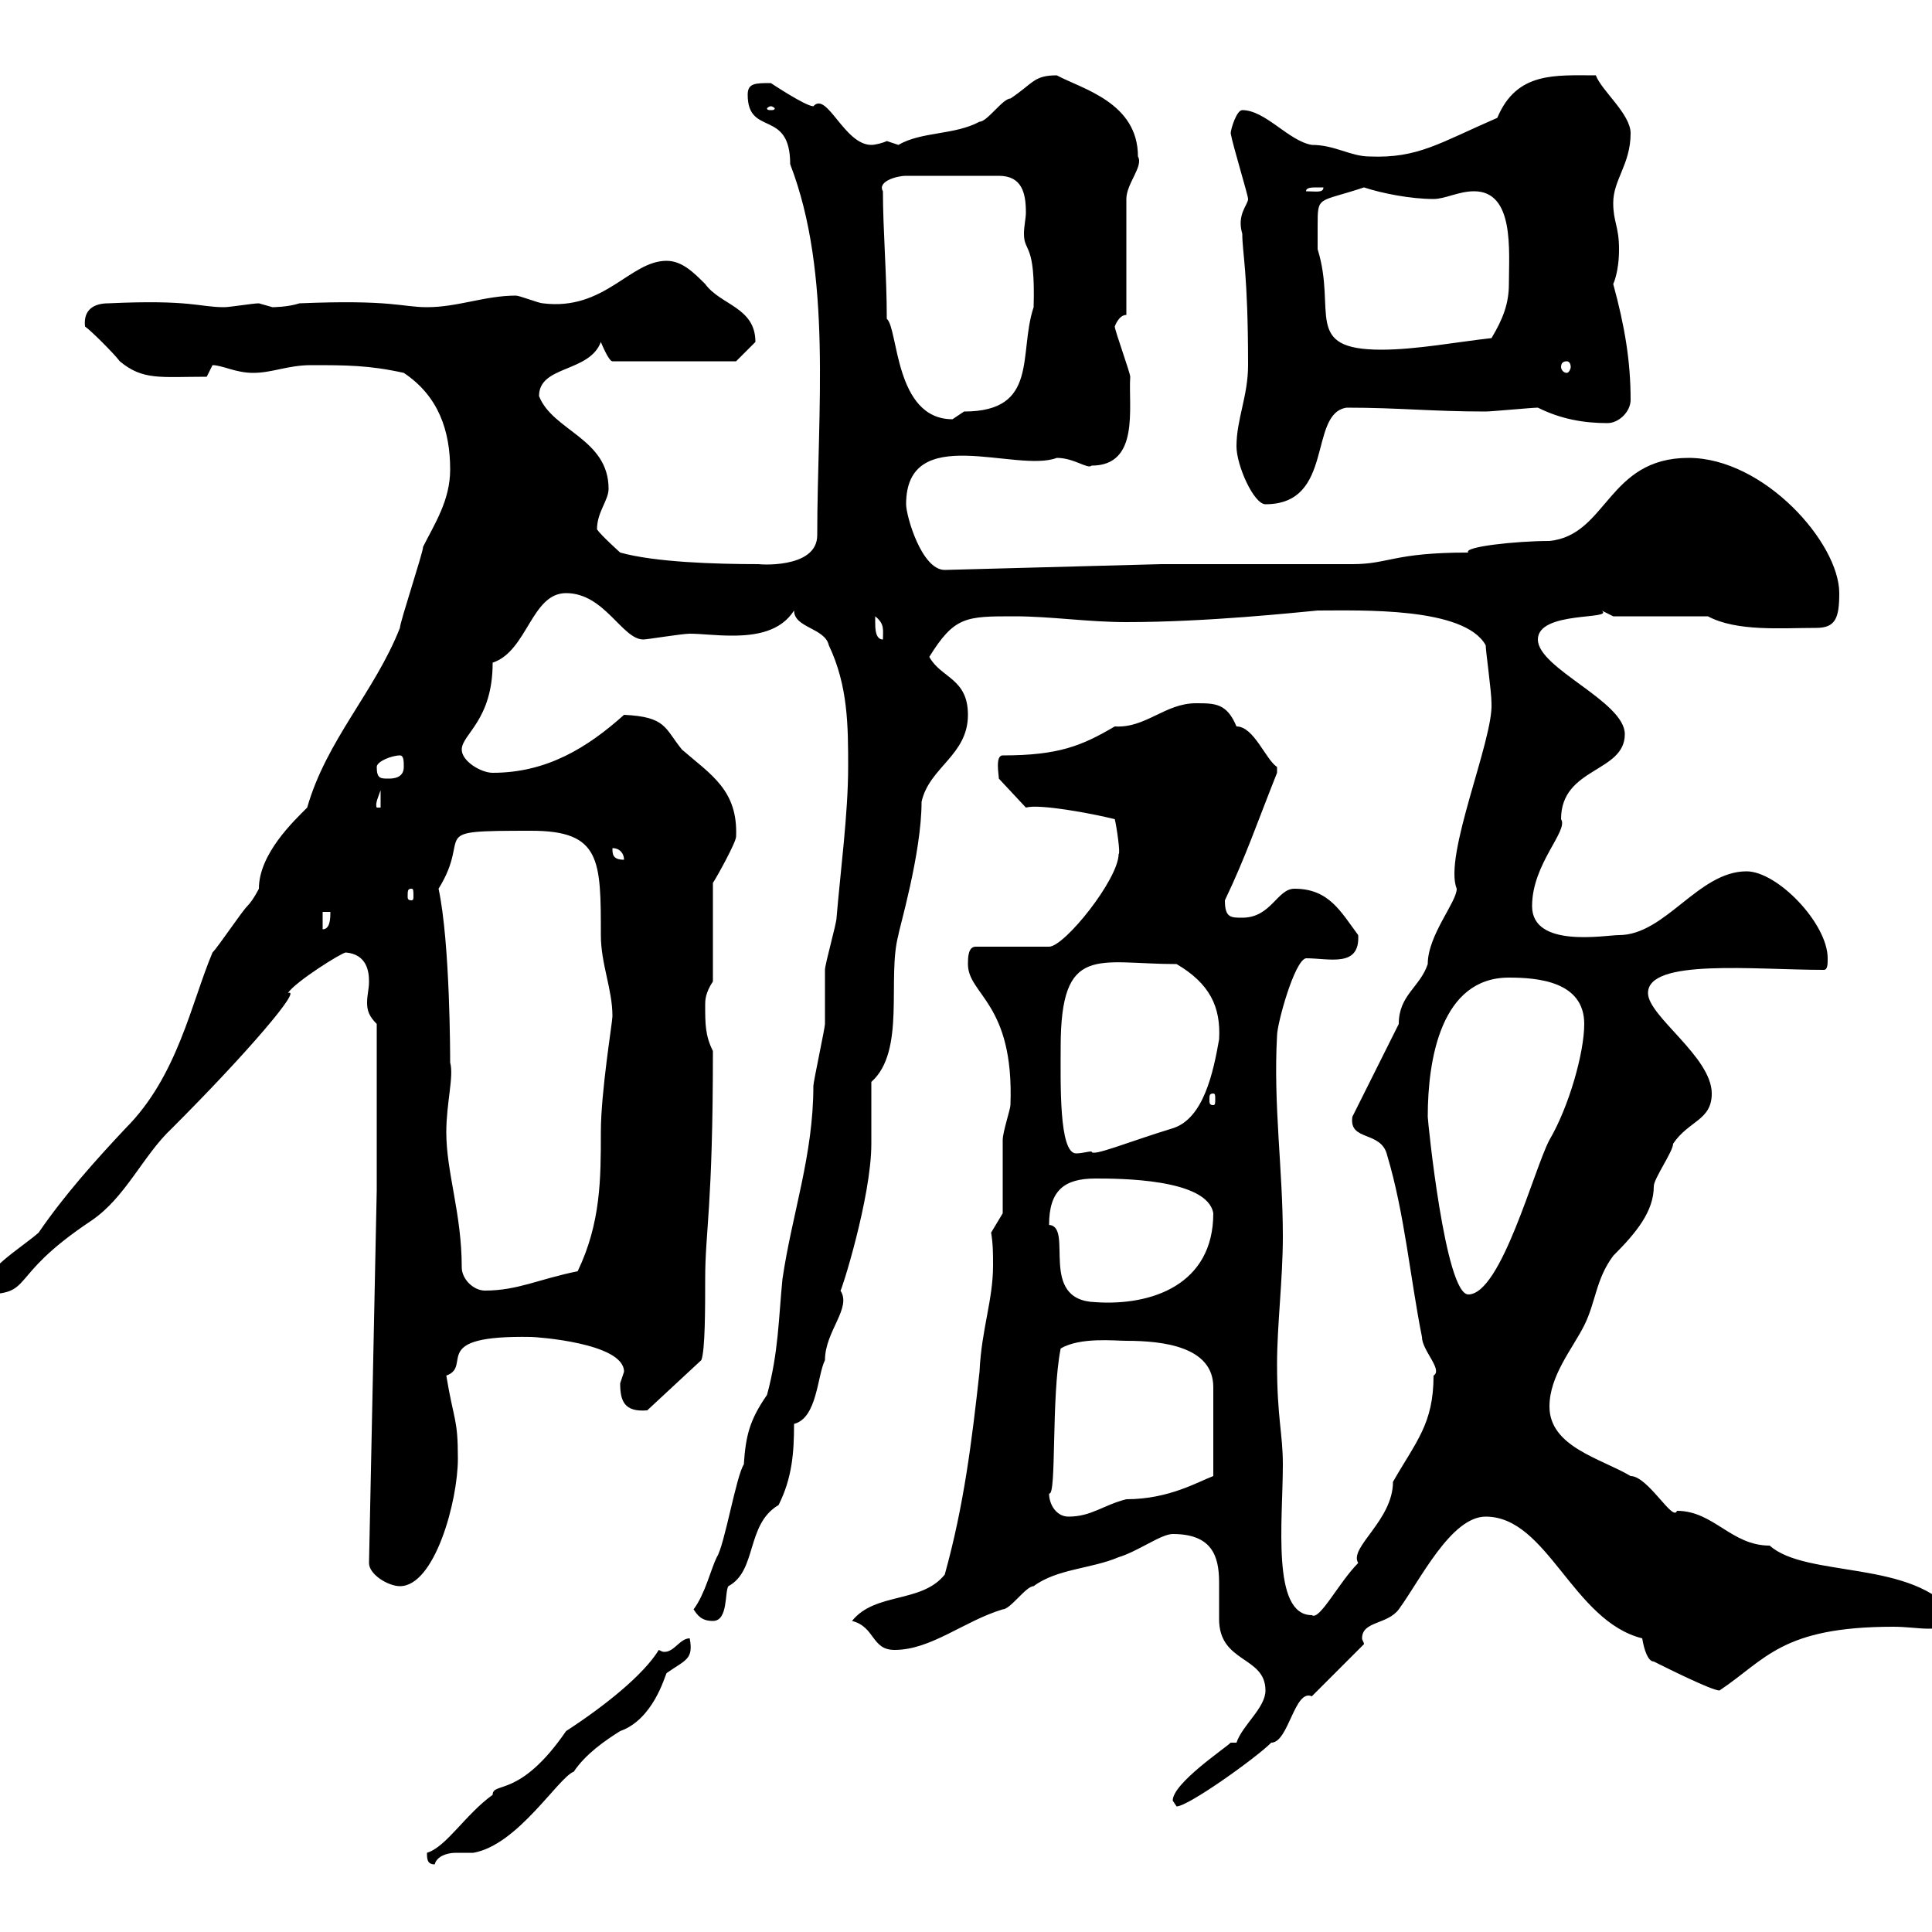 <svg xmlns="http://www.w3.org/2000/svg" xmlns:xlink="http://www.w3.org/1999/xlink" width="300" height="300"><path d="M66.30 287.70C66.30 288.60 66.30 289.50 67.50 289.50C67.80 288.30 69.30 287.70 70.80 287.70C71.70 287.70 72.90 287.70 73.50 287.70C80.40 286.50 86.70 276 89.10 275.10C90.90 272.40 93.90 270.30 96.30 268.80C101.40 267 103.20 260.40 103.50 259.80C106.50 257.70 107.70 257.70 107.10 254.40C105.60 254.40 104.70 256.50 103.20 256.50C102.90 256.50 102.90 256.50 102.30 256.20C99.90 260.10 93.90 264.90 87.90 268.80C80.70 279.30 76.50 276.60 76.50 278.70C72.30 281.70 69.30 286.80 66.30 287.70ZM182.10 279.60C182.10 279.60 182.70 280.50 182.70 280.50C184.50 280.50 195 273 197.40 270.60C200.10 270.60 201 262.20 203.70 263.40C204.60 262.50 210.90 256.20 211.80 255.30C211.80 255 211.50 254.70 211.50 254.40C211.50 251.70 215.40 252.30 217.20 249.90C220.50 245.40 225.30 235.50 230.70 235.50C240.30 235.50 244.20 251.70 255 254.40C255.30 256.20 255.90 258 256.80 258C258.60 258.90 265.80 262.50 267 262.50C274.20 257.70 276.60 252.60 294 252.60C296.10 252.60 297.90 252.90 299.40 252.90C300.30 252.90 303.60 252.90 303.60 250.80C297.30 242.10 280.50 245.10 274.80 240C268.80 240 266.10 234.60 260.40 234.60C259.80 236.40 255.90 229.20 253.20 229.20C248.70 226.50 240.60 224.70 240.60 218.40C240.60 213.60 244.20 209.40 246 205.80C247.80 202.20 247.80 198.60 250.50 195C254.10 191.40 256.80 188.10 256.80 184.20C256.80 183 259.80 178.80 259.80 177.60C262.20 174 265.80 174 265.80 169.80C265.80 164.10 255.90 157.80 255.90 154.20C255.90 148.80 272.40 150.60 283.20 150.60C283.80 150.60 283.80 149.70 283.80 148.80C283.80 143.40 276 135.30 271.20 135.30C263.70 135.30 258.60 145.20 251.40 145.20C249.30 145.20 237.90 147.30 237.90 140.70C237.90 134.10 243.60 129 242.40 127.20C242.40 119.10 252.30 120 252.30 114C252.30 108.90 238.80 103.80 238.80 99.30C238.80 94.80 250.80 96.30 248.70 94.80C248.70 94.80 250.50 95.70 250.50 95.70L265.20 95.70C269.70 98.10 276.60 97.50 282 97.50C285 97.50 285.60 96 285.60 92.10C285.60 84.30 273.90 71.10 262.20 71.10C249.60 71.10 249.60 83.10 240.60 84C235.50 84 227.10 84.90 228 85.80C216.30 85.80 215.70 87.60 210 87.60C206.40 87.60 185.70 87.60 180.30 87.60L146.70 88.50C143.10 88.50 140.70 80.10 140.70 78.30C140.70 65.40 157.80 73.50 164.10 71.10C166.80 71.10 168.90 72.90 169.50 72.30C177 72.30 175.20 63.30 175.50 58.50C175.50 57.90 173.10 51.30 173.10 50.70C173.10 50.70 173.70 48.90 174.90 48.90L174.90 30.90C174.90 28.50 177.60 25.80 176.70 24.30C176.70 15.90 168 13.80 164.10 11.70C160.50 11.70 160.50 12.90 156.90 15.30C155.70 15.30 153.30 18.90 152.10 18.90C148.20 21 143.10 20.40 139.50 22.50C139.50 22.50 137.70 21.90 137.70 21.90C137.10 22.20 135.90 22.50 135.30 22.50C131.10 22.50 128.40 14.10 126.30 16.50C125.10 16.50 119.70 12.90 119.70 12.90C117.30 12.90 116.10 12.90 116.10 14.70C116.10 21.30 122.70 16.80 122.70 25.50C129.30 42.60 126.90 63.90 126.90 83.10C126.90 88.50 117.30 87.60 117.90 87.60C111 87.60 101.70 87.30 96.30 85.80C96.30 85.80 93.30 83.10 92.70 82.20C92.70 79.50 94.50 77.70 94.50 75.90C94.50 68.10 85.80 66.90 83.70 61.50C83.70 56.70 91.50 57.90 93.30 53.10C93.30 53.10 94.50 56.10 95.10 56.10L114.30 56.10C114.30 56.10 116.10 54.30 117.30 53.10C117.30 47.70 111.90 47.40 109.50 44.10C107.70 42.30 105.90 40.50 103.50 40.50C97.80 40.50 93.90 48.30 84.30 47.10C83.70 47.10 80.70 45.90 80.10 45.90C75.30 45.90 71.10 47.70 66.30 47.70C62.40 47.70 60.90 46.50 46.50 47.10C44.70 47.70 42.30 47.70 42.30 47.70C42.30 47.70 40.20 47.10 40.20 47.10C39.30 47.10 35.70 47.70 34.80 47.70C30.90 47.70 29.70 46.50 16.80 47.10C14.70 47.10 12.90 48 13.20 50.70C14.10 51.30 17.70 54.90 18.60 56.10C22.20 59.10 24.90 58.50 32.10 58.50C32.10 58.50 33 56.70 33 56.70C34.50 56.70 36.60 57.90 39.30 57.90C42.30 57.90 44.70 56.70 48.30 56.70C53.70 56.70 57.30 56.70 62.70 57.90C68.10 61.50 69.90 66.90 69.90 72.90C69.90 77.70 67.50 81.30 65.70 84.90C65.70 85.80 62.10 96.60 62.10 97.50C58.20 107.40 50.70 114.90 47.70 125.40C45.60 127.50 40.20 132.60 40.20 138C40.20 138 39.30 139.80 38.40 140.70C37.50 141.60 33.90 147 33 147.90C29.70 155.70 27.60 167.10 19.50 175.20C14.70 180.30 9.90 185.70 6 191.40C3.30 193.80-3 197.40-3 201C5.70 201 0.60 198.60 14.10 189.60C19.50 186 22.20 179.40 26.70 175.20C38.40 163.50 47.10 153.30 44.70 154.20C45.90 152.40 53.10 147.90 53.70 147.90C57 148.20 57.30 150.90 57.30 152.40C57.30 153.60 57 154.50 57 155.70C57 156.90 57.30 157.80 58.50 159L58.50 184.80L57.30 242.70C57.30 244.50 60.30 246.30 62.10 246.30C67.50 246.30 71.10 233.10 71.10 226.50C71.10 220.20 70.50 220.80 69.30 213.60C73.50 212.10 66.30 207.30 82.50 207.60C83.10 207.60 96.90 208.50 96.90 213C96.90 213 96.30 214.80 96.30 214.80C96.30 217.50 96.90 219.30 100.50 219L108.90 211.20C109.50 209.70 109.50 203.10 109.50 198.60C109.50 191.10 110.70 187.50 110.70 163.20C109.50 160.80 109.50 159 109.50 156C109.50 155.40 109.50 154.20 110.70 152.40L110.70 137.10C111.30 136.20 114.30 130.80 114.30 129.90C114.60 122.70 110.40 120.30 105.90 116.40C103.20 113.10 103.50 111.30 96.90 111C91.20 116.10 84.90 120 76.50 120C74.70 120 71.70 118.20 71.70 116.40C71.70 114 76.50 111.90 76.50 102.90C81.90 101.10 82.50 92.10 87.90 92.10C93.90 92.10 96.60 99.30 99.90 99.30C100.50 99.30 105.90 98.40 107.10 98.40C108.90 98.40 111 98.70 113.70 98.70C117.30 98.70 121.20 98.10 123.30 94.80C123.30 97.50 128.10 97.50 128.70 100.20C131.70 106.50 131.70 112.80 131.70 119.10C131.70 126.30 130.50 135.30 129.90 142.50C129.90 143.40 128.10 149.70 128.10 150.60C128.10 151.80 128.10 157.80 128.10 159C128.10 159.60 126.30 168 126.30 168.60C126.30 179.40 123 188.40 121.50 198.60C120.90 204.60 120.90 210 119.10 216.60C116.40 220.50 115.80 222.90 115.50 227.40C114.30 229.20 112.50 240 111.30 241.80C110.40 243.60 109.50 247.50 107.70 249.90C108.30 250.80 108.90 251.70 110.70 251.70C113.10 251.70 112.50 247.20 113.10 246.30C117.60 243.90 115.80 236.70 120.90 233.70C123 229.50 123.30 225.60 123.30 221.10C126.90 220.20 126.90 213.60 128.10 211.20C128.10 206.70 132.30 203.10 130.50 200.40C130.50 201 135.30 186 135.30 177.60C135.30 175.80 135.30 169.80 135.30 168C140.70 163.20 137.70 151.80 139.50 145.20C139.50 144.60 143.10 132.60 143.10 124.50C144.30 119.10 150.30 117.30 150.30 111C150.30 105.30 146.10 105.30 144.30 102C148.20 95.70 150 95.70 157.50 95.70C163.20 95.70 168.90 96.60 174.90 96.60C187.50 96.60 201.30 95.10 204.60 94.80C211.20 94.80 227.40 94.20 230.70 100.20C230.70 101.10 231.60 107.40 231.60 109.20C231.90 114.90 224.10 132.90 226.20 138C226.20 140.10 221.70 145.20 221.70 149.70C220.50 153.30 217.20 154.50 217.20 159C216.30 160.80 210.90 171.60 210 173.40C209.40 177.30 214.50 175.50 215.40 179.40C218.10 188.40 219 198.60 220.80 207.60C220.80 209.70 224.10 212.70 222.60 213.60C222.60 221.10 219.90 223.80 216.30 230.10C216.30 236.10 209.40 240.30 210.90 242.70C207.90 245.70 204.90 251.70 203.70 250.80C197.40 250.80 199.20 236.10 199.20 227.40C199.20 222.60 198.30 220.20 198.30 211.80C198.30 205.80 199.20 198.60 199.20 192C199.20 181.50 197.70 171.60 198.30 160.80C198.30 159 201 149.10 202.80 148.80C206.40 148.80 211.20 150.30 210.90 145.20C208.20 141.60 206.40 138 201 138C198.30 138 197.40 142.50 192.90 142.50C191.10 142.50 190.20 142.50 190.20 139.80C193.50 132.90 195.30 127.50 198.30 120C198.30 120 198.30 120 198.30 119.10C196.50 117.90 194.70 112.80 192 112.80C190.50 109.20 188.70 109.20 185.70 109.20C180.90 109.20 177.90 113.10 173.10 112.80C168 115.80 164.40 117.30 155.70 117.30C154.50 117.30 155.10 120.30 155.10 120.90L159.30 125.40C161.40 124.80 169.50 126.30 173.10 127.20C173.40 128.40 174 132.60 173.70 132.60C173.70 136.50 165.30 147 162.90 147L151.50 147C150.30 147 150.30 148.80 150.30 149.70C150.30 154.50 157.50 155.70 156.90 171.60C156.90 172.20 155.70 175.80 155.70 177C155.70 178.80 155.70 186.60 155.70 188.40L153.90 191.40C154.20 193.20 154.20 194.70 154.20 196.50C154.20 201.90 152.40 206.40 152.10 213C150.90 223.80 149.70 233.70 146.70 244.50C143.10 249 135.90 247.20 132.30 251.70C135.90 252.60 135.30 256.20 138.90 256.20C144.60 256.20 149.70 251.70 155.70 249.90C156.90 249.90 159.30 246.30 160.50 246.30C164.10 243.60 169.50 243.60 173.70 241.80C176.70 240.90 180.30 238.20 182.10 238.20C188.10 238.20 189.30 241.50 189.30 245.70C189.30 247.50 189.30 249.30 189.30 251.40C189.30 258.30 196.50 257.10 196.50 262.50C196.50 265.20 192.90 267.90 192 270.60L191.10 270.60C190.20 271.50 182.10 276.90 182.10 279.60ZM162.90 231.90C164.10 232.50 163.20 216.90 164.70 209.40C167.70 207.60 173.10 208.20 174.90 208.20C180.60 208.20 188.40 209.10 188.40 215.40L188.40 229.20C186 230.10 181.50 232.80 174.90 232.80C171.30 233.70 169.50 235.50 165.90 235.50C164.10 235.50 162.90 233.70 162.90 231.90ZM162.90 190.20C162.90 184.80 165.30 183 170.10 183C173.70 183 187.50 183 188.40 188.40C188.40 199.50 178.80 202.80 170.10 202.20C161.10 201.90 166.80 190.50 162.90 190.20ZM221.70 173.40C221.70 164.40 223.80 151.80 234.30 151.80C238.80 151.80 246 152.40 246 159C246 163.50 243.60 171.90 240.60 177C238.20 181.50 233.10 201 228 201C224.40 201 221.70 174 221.70 173.40ZM71.70 196.80C71.70 188.40 69.30 182.10 69.30 175.80C69.30 171.30 70.50 167.10 69.90 165C69.90 164.10 69.90 146.40 68.10 138C73.50 129.30 65.70 129 82.50 129C93.30 129 93.30 133.50 93.30 145.20C93.30 149.70 95.10 153.60 95.10 157.80C95.10 158.70 93.30 169.50 93.30 175.80C93.30 183 93.30 189.90 89.70 197.40C83.70 198.60 80.40 200.40 75.30 200.40C73.50 200.40 71.70 198.60 71.70 196.80ZM164.70 162.60C164.70 146.40 170.40 149.70 182.70 149.70C187.80 152.70 189.60 156.30 189.30 161.40C188.40 166.50 186.90 173.70 182.10 175.20C175.20 177.30 169.50 179.70 169.50 178.80C168.90 178.80 168 179.10 167.10 179.10C164.40 179.10 164.70 168 164.70 162.60ZM188.40 169.80C188.70 169.80 188.70 170.10 188.70 170.70C188.70 171.30 188.70 171.60 188.40 171.60C187.80 171.60 187.80 171.30 187.80 170.70C187.80 170.10 187.80 169.80 188.40 169.80ZM50.10 141.60L51.30 141.60C51.30 142.50 51.30 144.30 50.10 144.30ZM63.90 138C64.20 138 64.20 138.30 64.20 139.20C64.20 139.50 64.20 139.80 63.90 139.80C63.30 139.80 63.30 139.50 63.30 139.20C63.30 138.30 63.30 138 63.90 138ZM95.10 131.70C96.30 131.70 96.90 132.60 96.90 133.50C95.10 133.50 95.10 132.60 95.10 131.70ZM59.10 122.70L59.10 125.40L58.50 125.40C58.20 124.80 58.80 123.60 59.10 122.70ZM58.50 119.10C58.50 118.20 60.90 117.30 62.10 117.30C62.70 117.30 62.70 118.20 62.70 119.10C62.70 120.90 60.90 120.90 60.30 120.90C59.10 120.90 58.50 120.90 58.50 119.10ZM135.90 96.60C135.90 96.60 135.90 95.70 135.90 95.70C137.40 96.90 137.10 97.80 137.10 99.30C135.90 99.30 135.90 97.50 135.90 96.60ZM192 69.30C192 72.30 194.70 78.30 196.50 78.30C207.30 78.30 203.10 64.20 209.10 63.30C217.20 63.30 222.30 63.90 230.70 63.90C231.60 63.90 237.90 63.30 238.80 63.30C242.40 65.10 246 65.70 249.60 65.70C251.40 65.70 253.20 63.90 253.20 62.10C253.20 56.10 252.30 50.70 250.50 44.10C250.50 44.10 251.40 42.30 251.40 38.70C251.40 35.10 250.50 34.50 250.50 31.50C250.50 27.90 253.20 25.50 253.20 20.70C253.20 17.70 248.70 14.10 247.80 11.70C241.50 11.70 235.50 11.10 232.50 18.30C223.50 22.20 220.20 24.60 212.70 24.30C209.70 24.30 207.30 22.50 203.70 22.50C200.10 21.90 196.50 17.10 192.90 17.10C192 17.10 191.10 20.10 191.10 20.70C191.40 22.50 193.80 30.30 193.80 30.90C193.80 31.80 192 33.30 192.90 36.30C192.90 39.30 193.80 42.30 193.80 56.70C193.80 61.50 192 65.10 192 69.30ZM137.10 29.70C136.20 28.20 139.20 27.30 140.70 27.30L155.10 27.30C158.70 27.30 159.30 30 159.30 33C159.30 33.90 159 35.10 159 36.30C159 39.30 160.80 37.50 160.50 47.70C158.10 54.90 161.40 63.90 149.70 63.90C149.70 63.90 147.90 65.10 147.90 65.10C138.90 65.10 139.50 51 137.70 49.50C137.70 42.60 137.10 35.70 137.10 29.70ZM243.30 56.10C243.60 56.10 243.90 56.40 243.90 57C243.90 57.30 243.60 57.90 243.30 57.90C242.70 57.90 242.40 57.30 242.40 57C242.40 56.40 242.70 56.10 243.30 56.10ZM204.60 35.10C204.60 30.30 204.60 31.50 211.80 29.10C214.50 30 219 30.90 222.60 30.90C224.40 30.90 226.50 29.70 228.90 29.70C235.20 29.70 234.30 39 234.30 44.10C234.30 47.10 233.40 49.50 231.60 52.50C226.20 53.10 219.90 54.30 214.50 54.30C202.20 54.30 207.60 48.30 204.60 38.70C204.60 38.70 204.60 36.30 204.60 35.10ZM204.60 29.10C204.60 29.10 205.50 29.10 205.50 29.10C205.50 30 204.30 29.70 202.80 29.70C202.80 29.10 203.70 29.10 204.60 29.10ZM119.70 16.50C120 16.50 120.30 16.80 120.30 16.80C120.30 17.10 120 17.10 119.70 17.10C119.40 17.10 119.10 17.10 119.10 16.80C119.10 16.80 119.40 16.50 119.70 16.50Z"/></svg>
